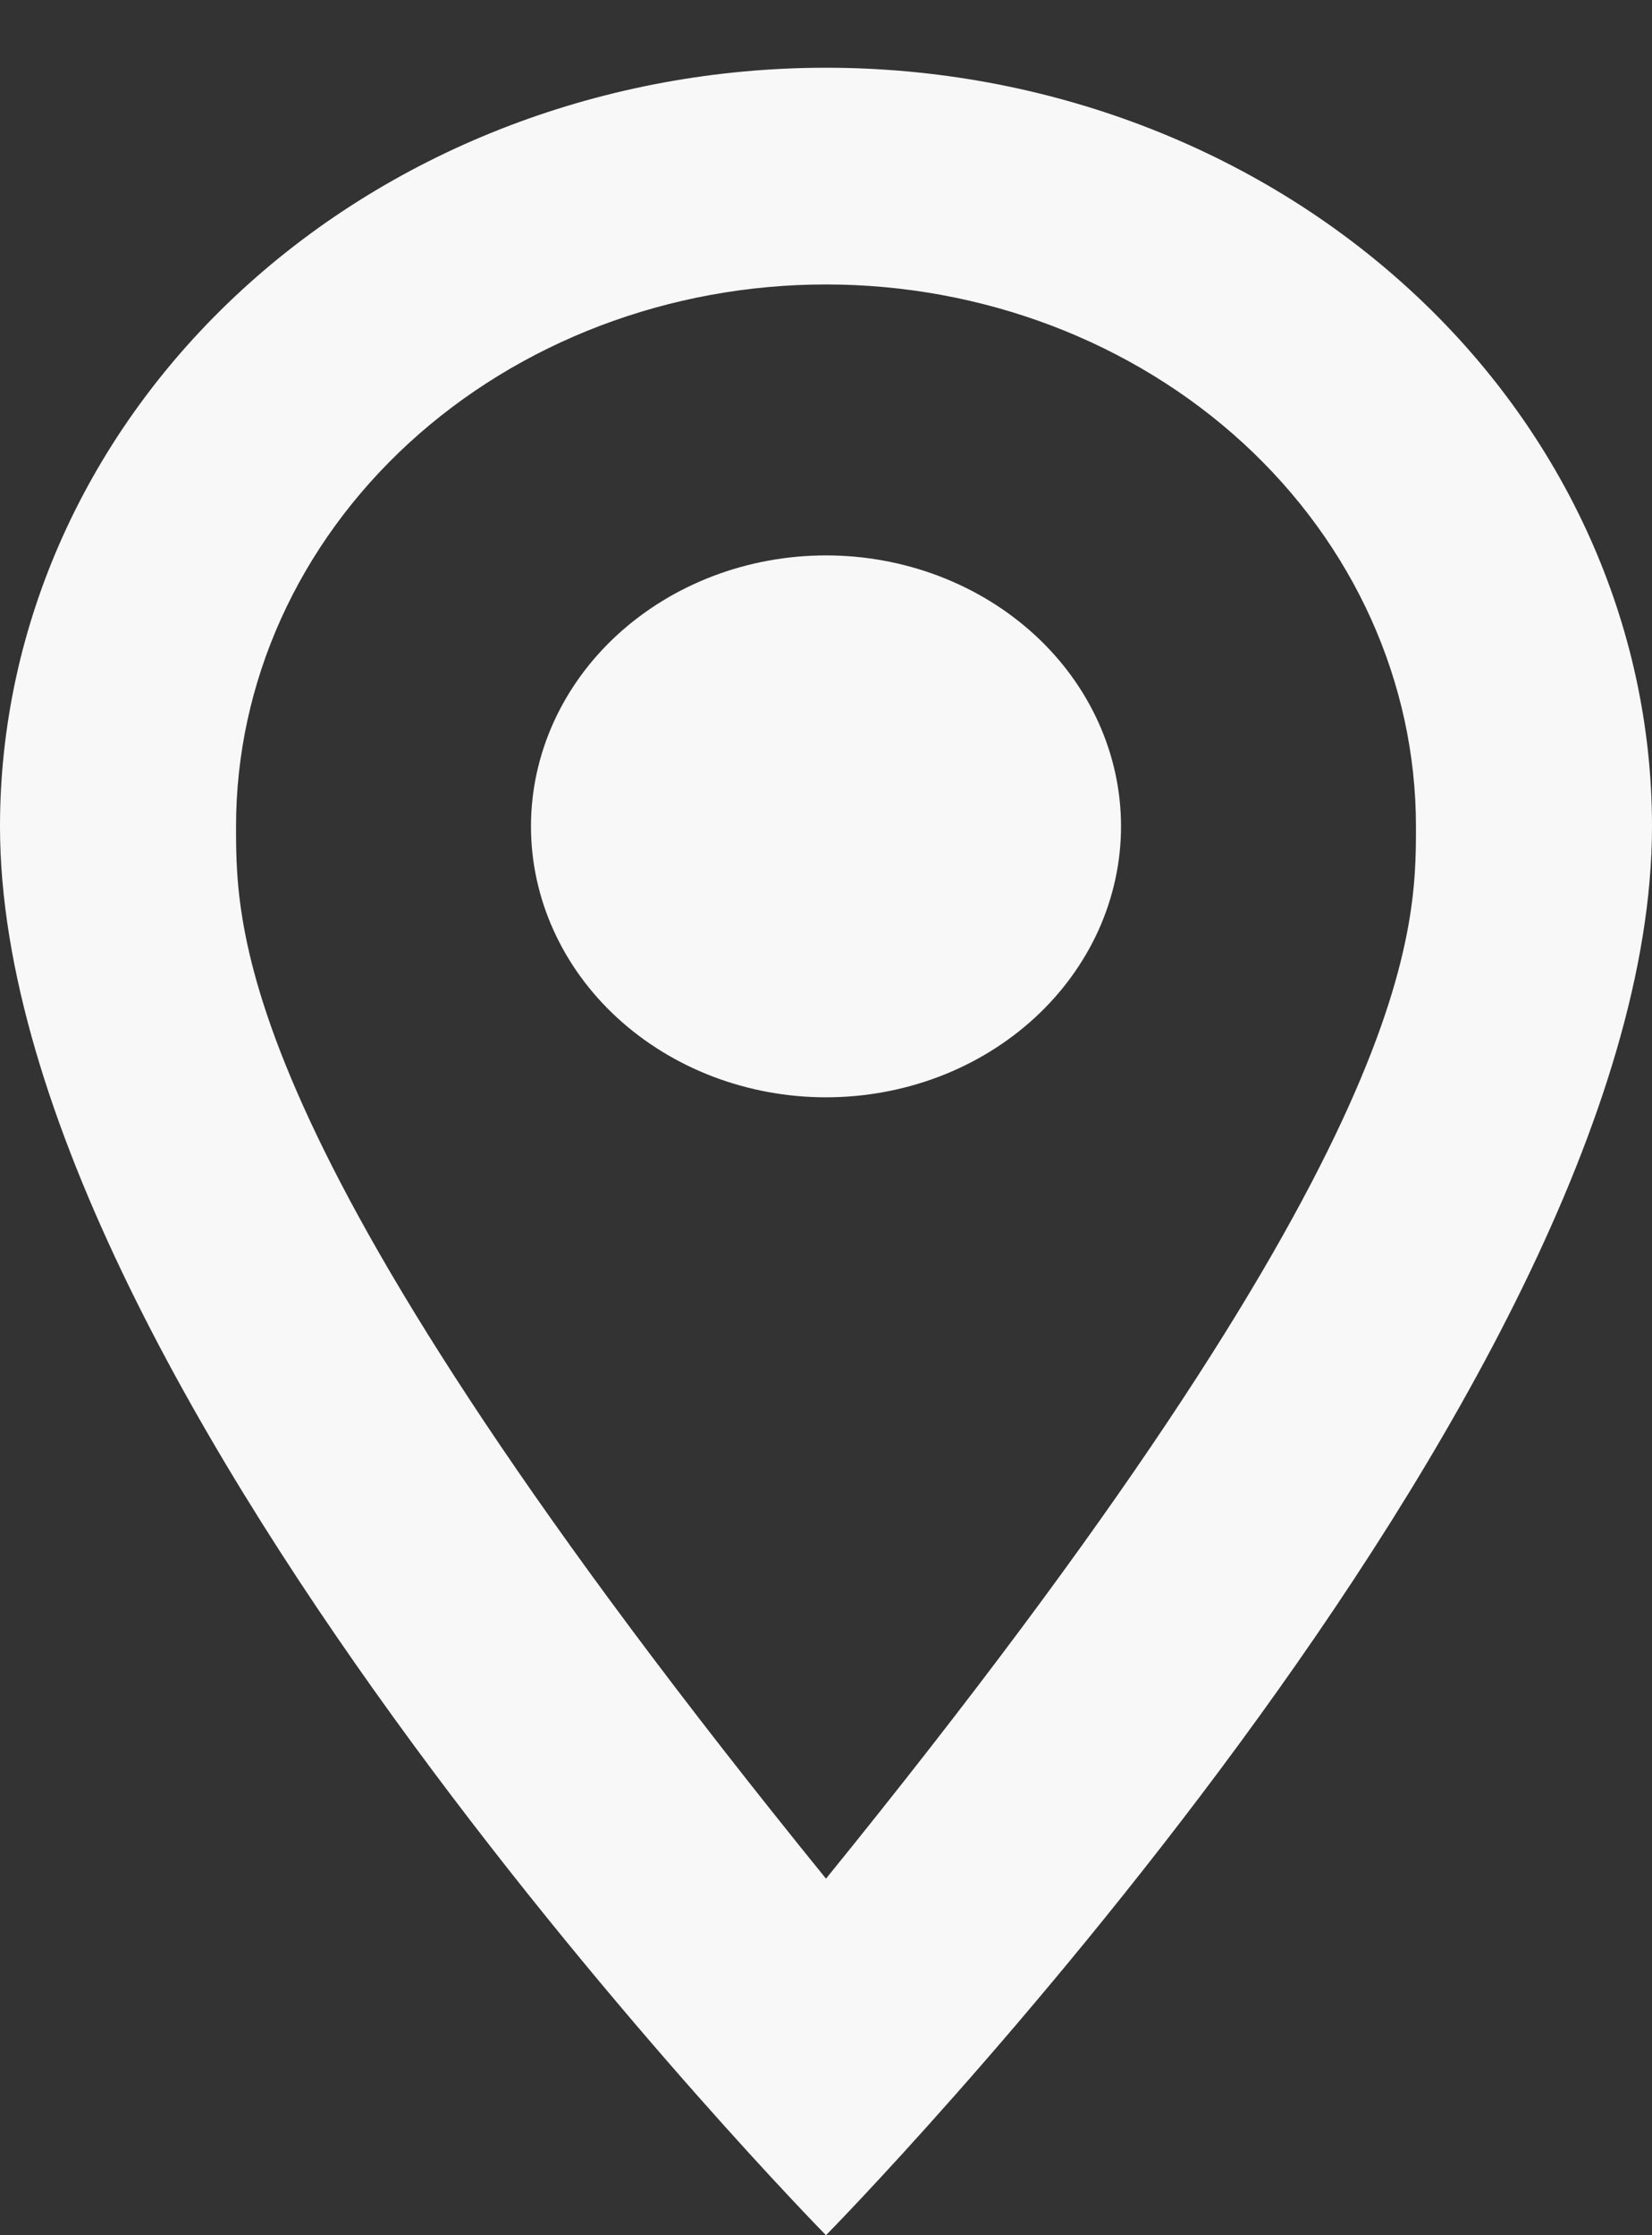 <svg width="17" height="23" viewBox="0 0 17 23" fill="none" xmlns="http://www.w3.org/2000/svg">
<rect x="0" y="0" width="17" height="23" fill="#333333" stroke="none"/>
<path d="M8.5 5.715C9.305 5.715 10.077 6.009 10.647 6.532C11.216 7.054 11.536 7.764 11.536 8.503C11.536 8.869 11.457 9.232 11.305 9.57C11.152 9.908 10.928 10.216 10.647 10.474C10.365 10.733 10.03 10.939 9.662 11.079C9.293 11.219 8.899 11.291 8.5 11.291C7.695 11.291 6.923 10.997 6.353 10.474C5.784 9.952 5.464 9.242 5.464 8.503C5.464 7.764 5.784 7.054 6.353 6.532C6.923 6.009 7.695 5.715 8.5 5.715ZM8.5 0.697C10.754 0.697 12.916 1.519 14.51 2.983C16.105 4.447 17 6.433 17 8.503C17 14.358 8.5 23 8.5 23C8.5 23 0 14.358 0 8.503C0 6.433 0.896 4.447 2.49 2.983C4.084 1.519 6.246 0.697 8.5 0.697ZM8.5 2.927C6.89 2.927 5.345 3.515 4.207 4.56C3.068 5.606 2.429 7.024 2.429 8.503C2.429 9.618 2.429 11.848 8.5 19.331C14.571 11.848 14.571 9.618 14.571 8.503C14.571 7.024 13.932 5.606 12.793 4.56C11.655 3.515 10.11 2.927 8.5 2.927Z" fill="#F8F8F8"/>
</svg>
